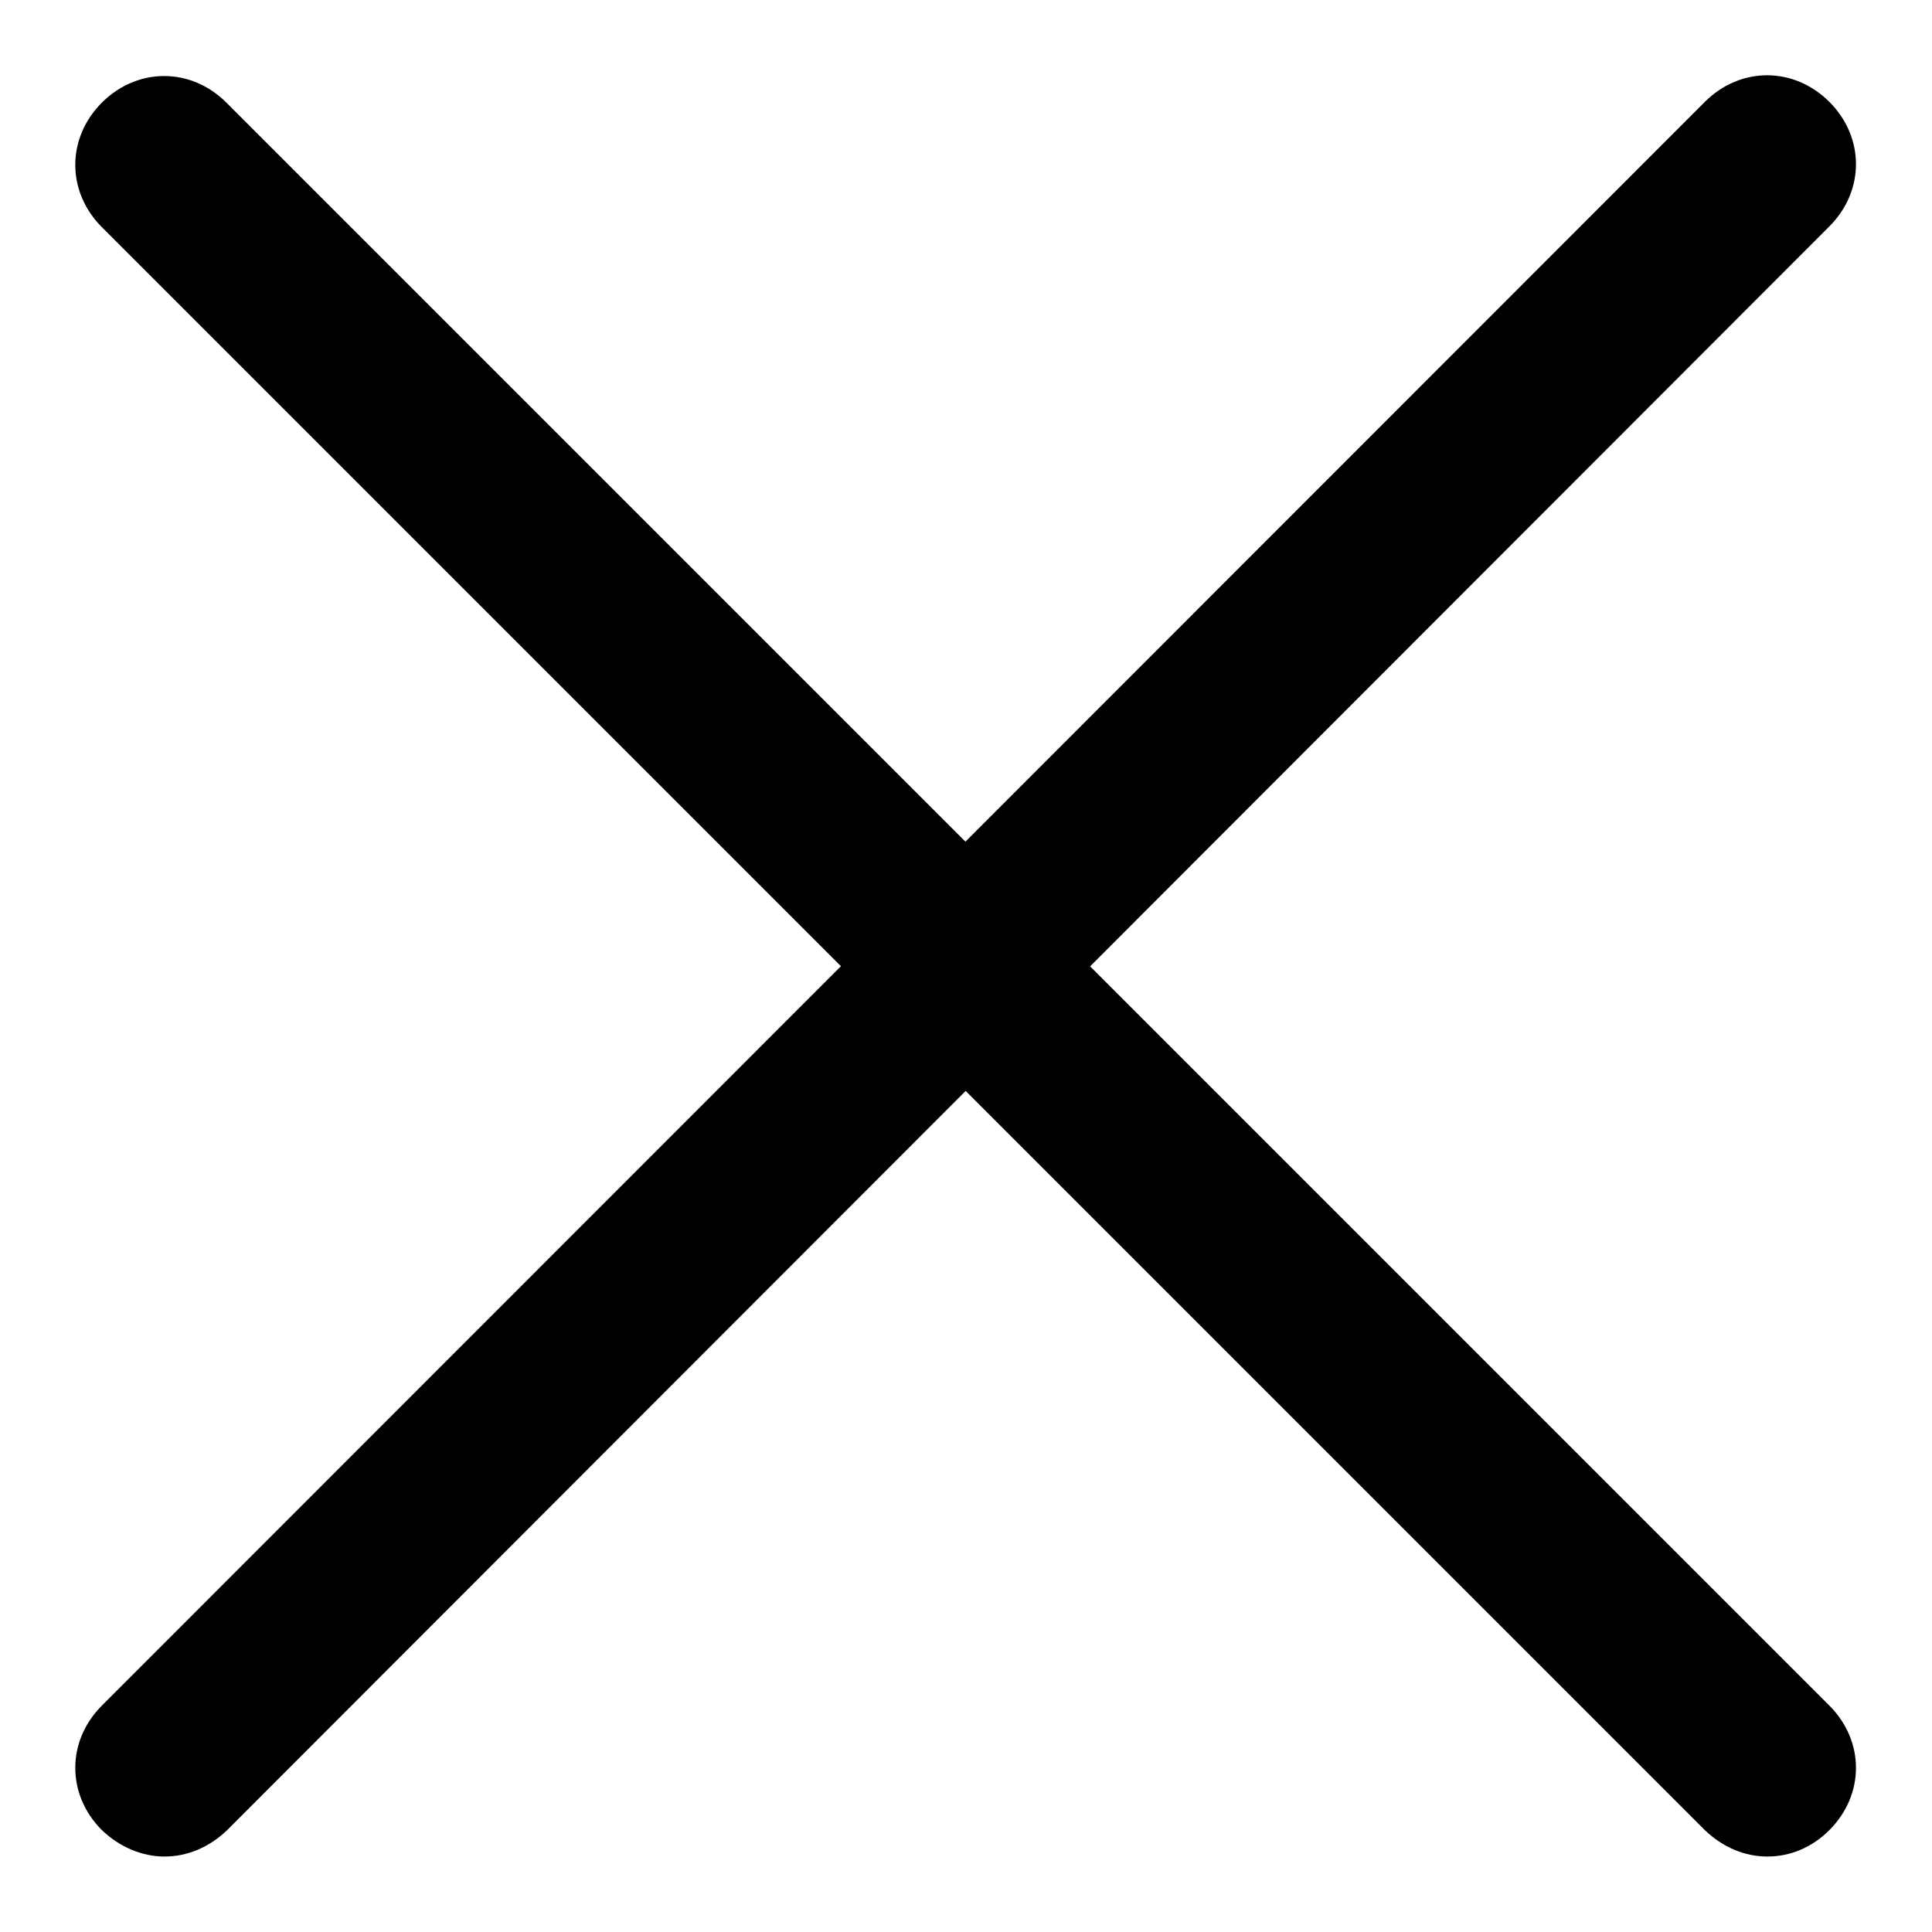 <?xml version="1.0" encoding="utf-8"?>
<!-- Svg Vector Icons : http://www.onlinewebfonts.com/icon -->
<!DOCTYPE svg PUBLIC "-//W3C//DTD SVG 1.1//EN" "http://www.w3.org/Graphics/SVG/1.1/DTD/svg11.dtd">
<svg version="1.1" xmlns="http://www.w3.org/2000/svg" xmlns:xlink="http://www.w3.org/1999/xlink" x="0px" y="0px" viewBox="0 0 256 256" enable-background="new 0 0 256 256" xml:space="preserve">
<g> <path fill="#000000" d="M234.2,246c-3,0-5.9-1.2-8.3-3.5L13.5,30.1c-4.7-4.7-4.7-11.8,0-16.5c4.7-4.7,11.8-4.7,16.5,0l212.4,212.4 c4.7,4.7,4.7,11.8,0,16.5C240.1,244.8,237.2,246,234.2,246L234.2,246z M21.8,246c-2.9,0-5.9-1.2-8.3-3.5c-4.7-4.7-4.7-11.8,0-16.5 L225.9,13.5c4.7-4.7,11.8-4.7,16.5,0c4.7,4.7,4.7,11.8,0,16.5L30.1,242.5C27.7,244.8,24.8,246,21.8,246z"/></g>
</svg>